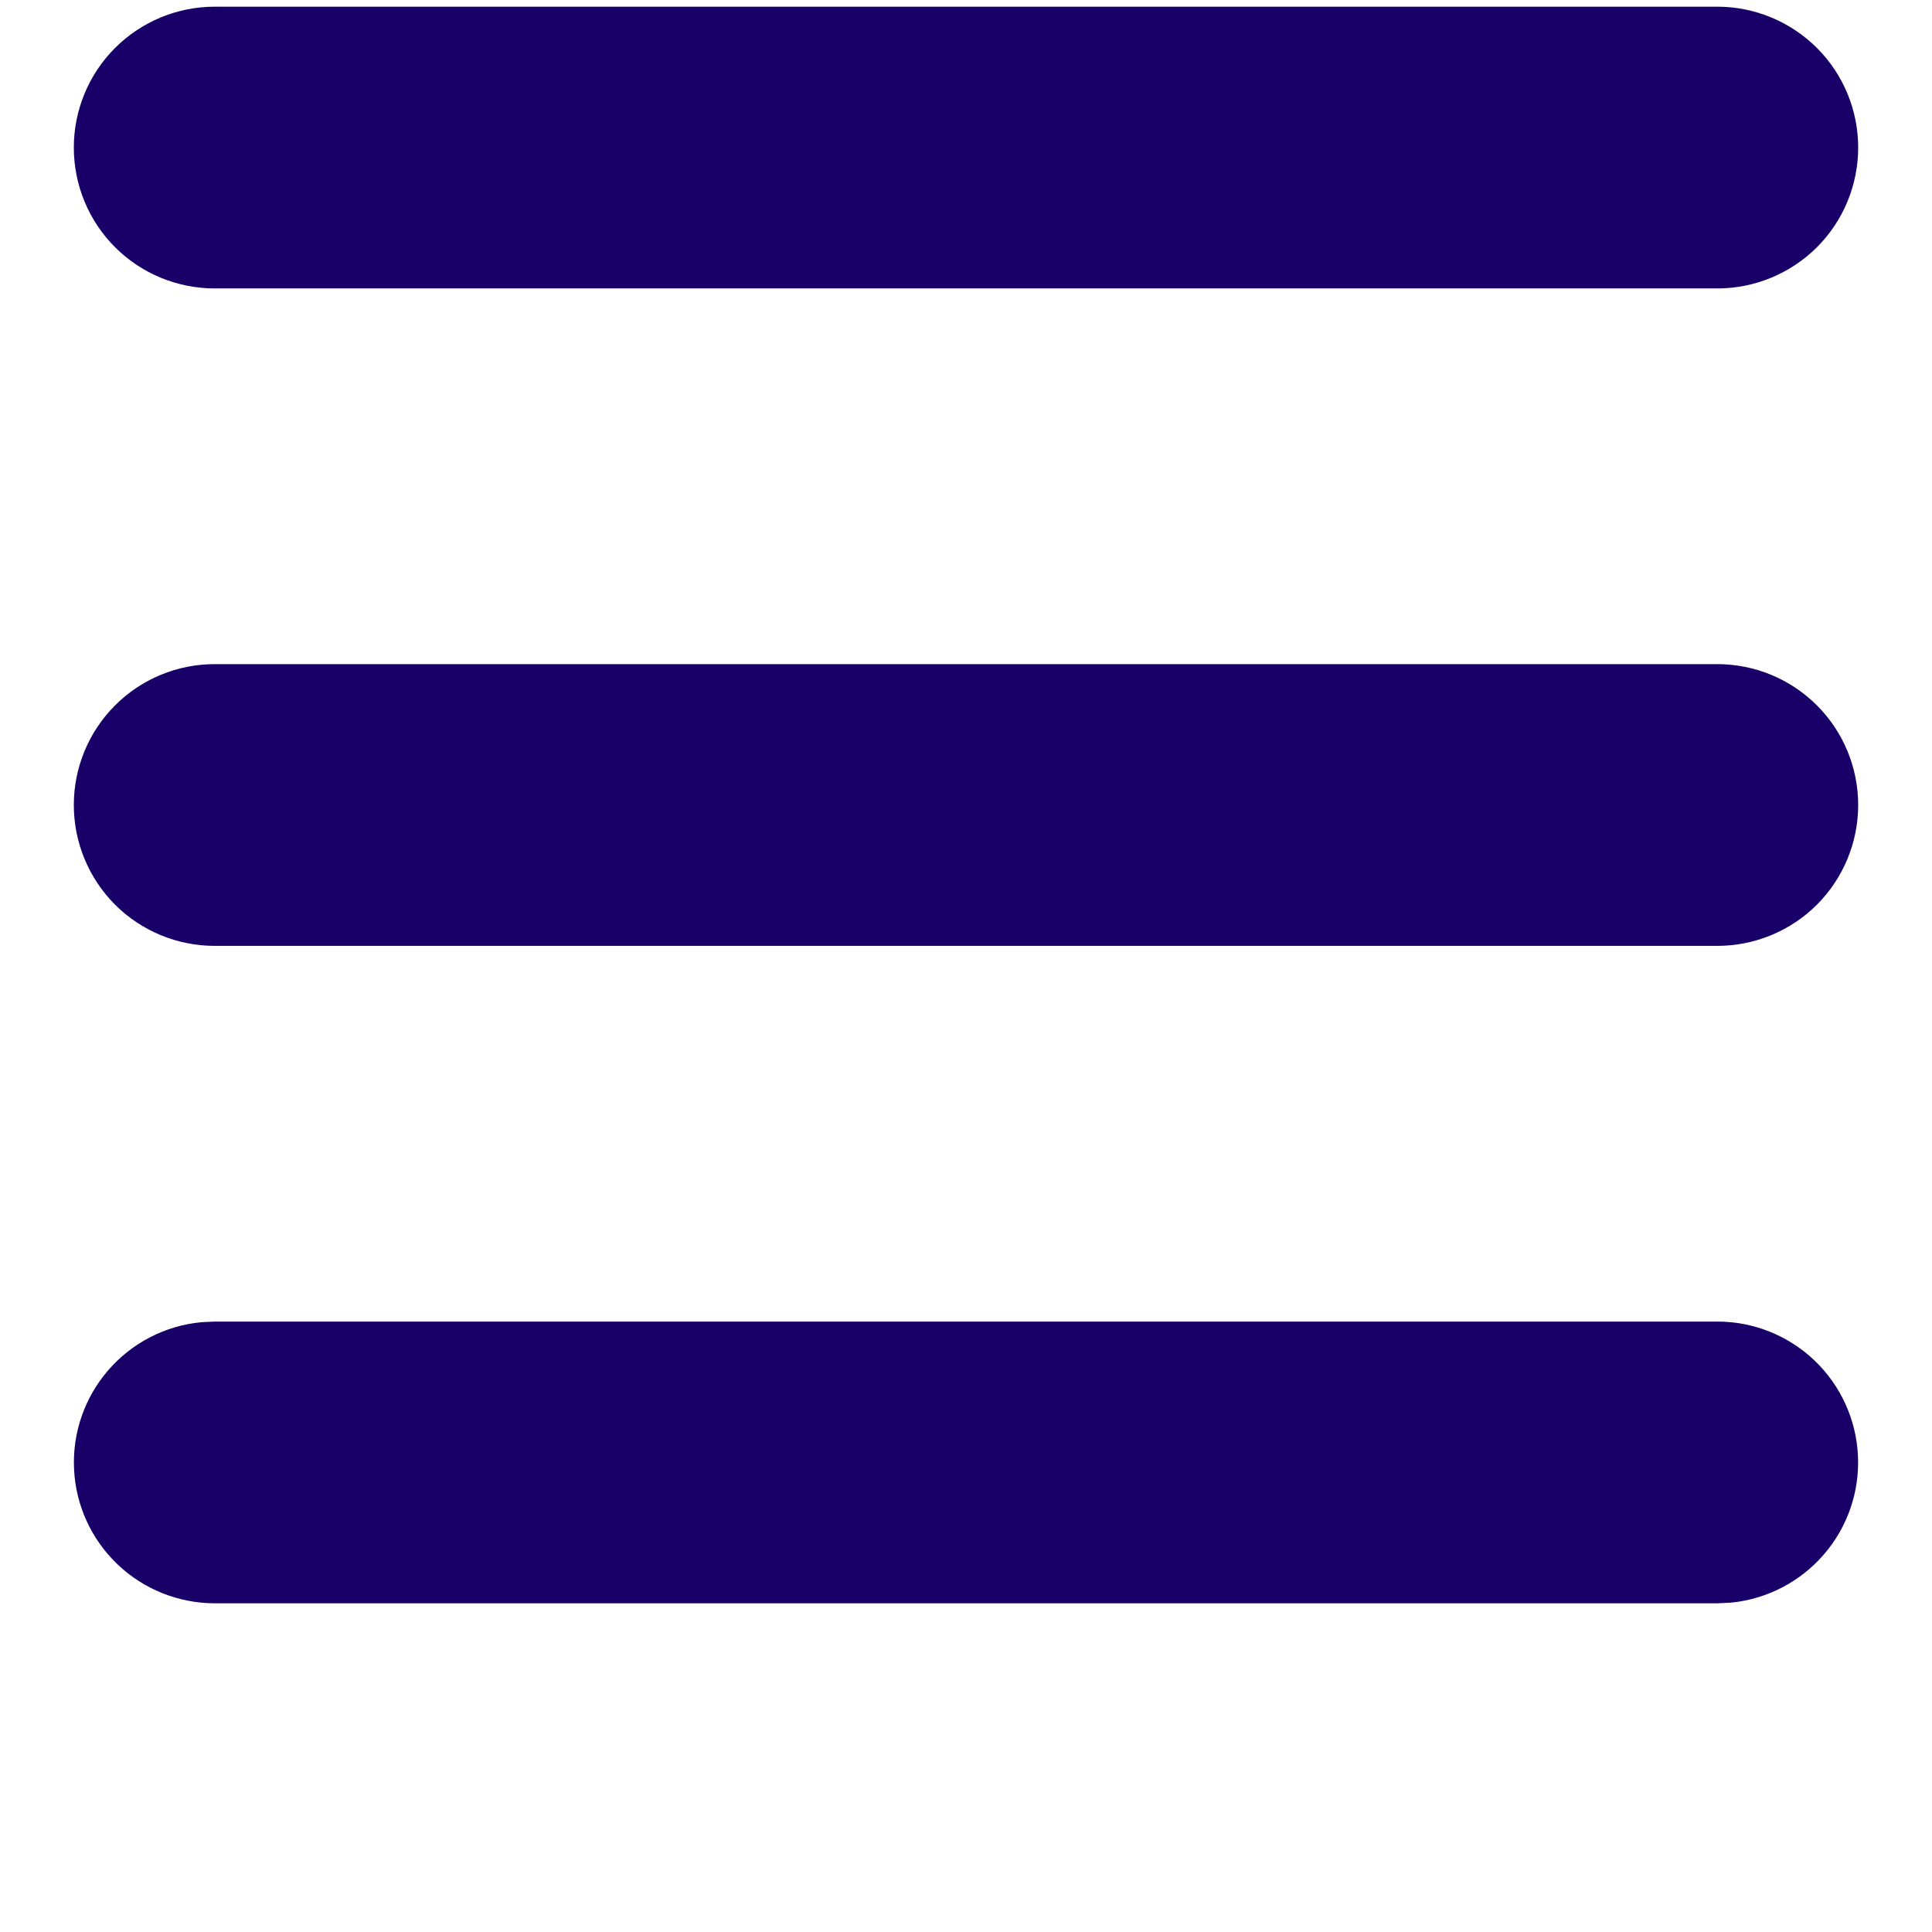 <svg width="24" height="24" viewBox="0 0 24 24" fill="none" xmlns="http://www.w3.org/2000/svg">
  <path d="M21.333 16.417C21.783 16.417 22.215 16.59 22.54 16.9C22.865 17.21 23.059 17.634 23.08 18.083C23.102 18.532 22.95 18.971 22.656 19.311C22.362 19.651 21.949 19.865 21.501 19.909L21.333 19.917H2.667C2.217 19.916 1.785 19.743 1.46 19.433C1.135 19.123 0.941 18.7 0.92 18.251C0.898 17.802 1.05 17.362 1.344 17.022C1.638 16.682 2.051 16.468 2.499 16.425L2.667 16.417H21.333ZM21.333 8.25C21.797 8.25 22.242 8.434 22.571 8.763C22.899 9.091 23.083 9.536 23.083 10C23.083 10.464 22.899 10.909 22.571 11.238C22.242 11.566 21.797 11.75 21.333 11.75H2.667C2.203 11.75 1.757 11.566 1.429 11.238C1.101 10.909 0.917 10.464 0.917 10C0.917 9.536 1.101 9.091 1.429 8.763C1.757 8.434 2.203 8.25 2.667 8.25H21.333ZM21.333 0.083C21.797 0.083 22.242 0.268 22.571 0.596C22.899 0.924 23.083 1.369 23.083 1.833C23.083 2.297 22.899 2.743 22.571 3.071C22.242 3.399 21.797 3.583 21.333 3.583H2.667C2.203 3.583 1.757 3.399 1.429 3.071C1.101 2.743 0.917 2.297 0.917 1.833C0.917 1.369 1.101 0.924 1.429 0.596C1.757 0.268 2.203 0.083 2.667 0.083H21.333Z" fill="#190068" />
</svg>